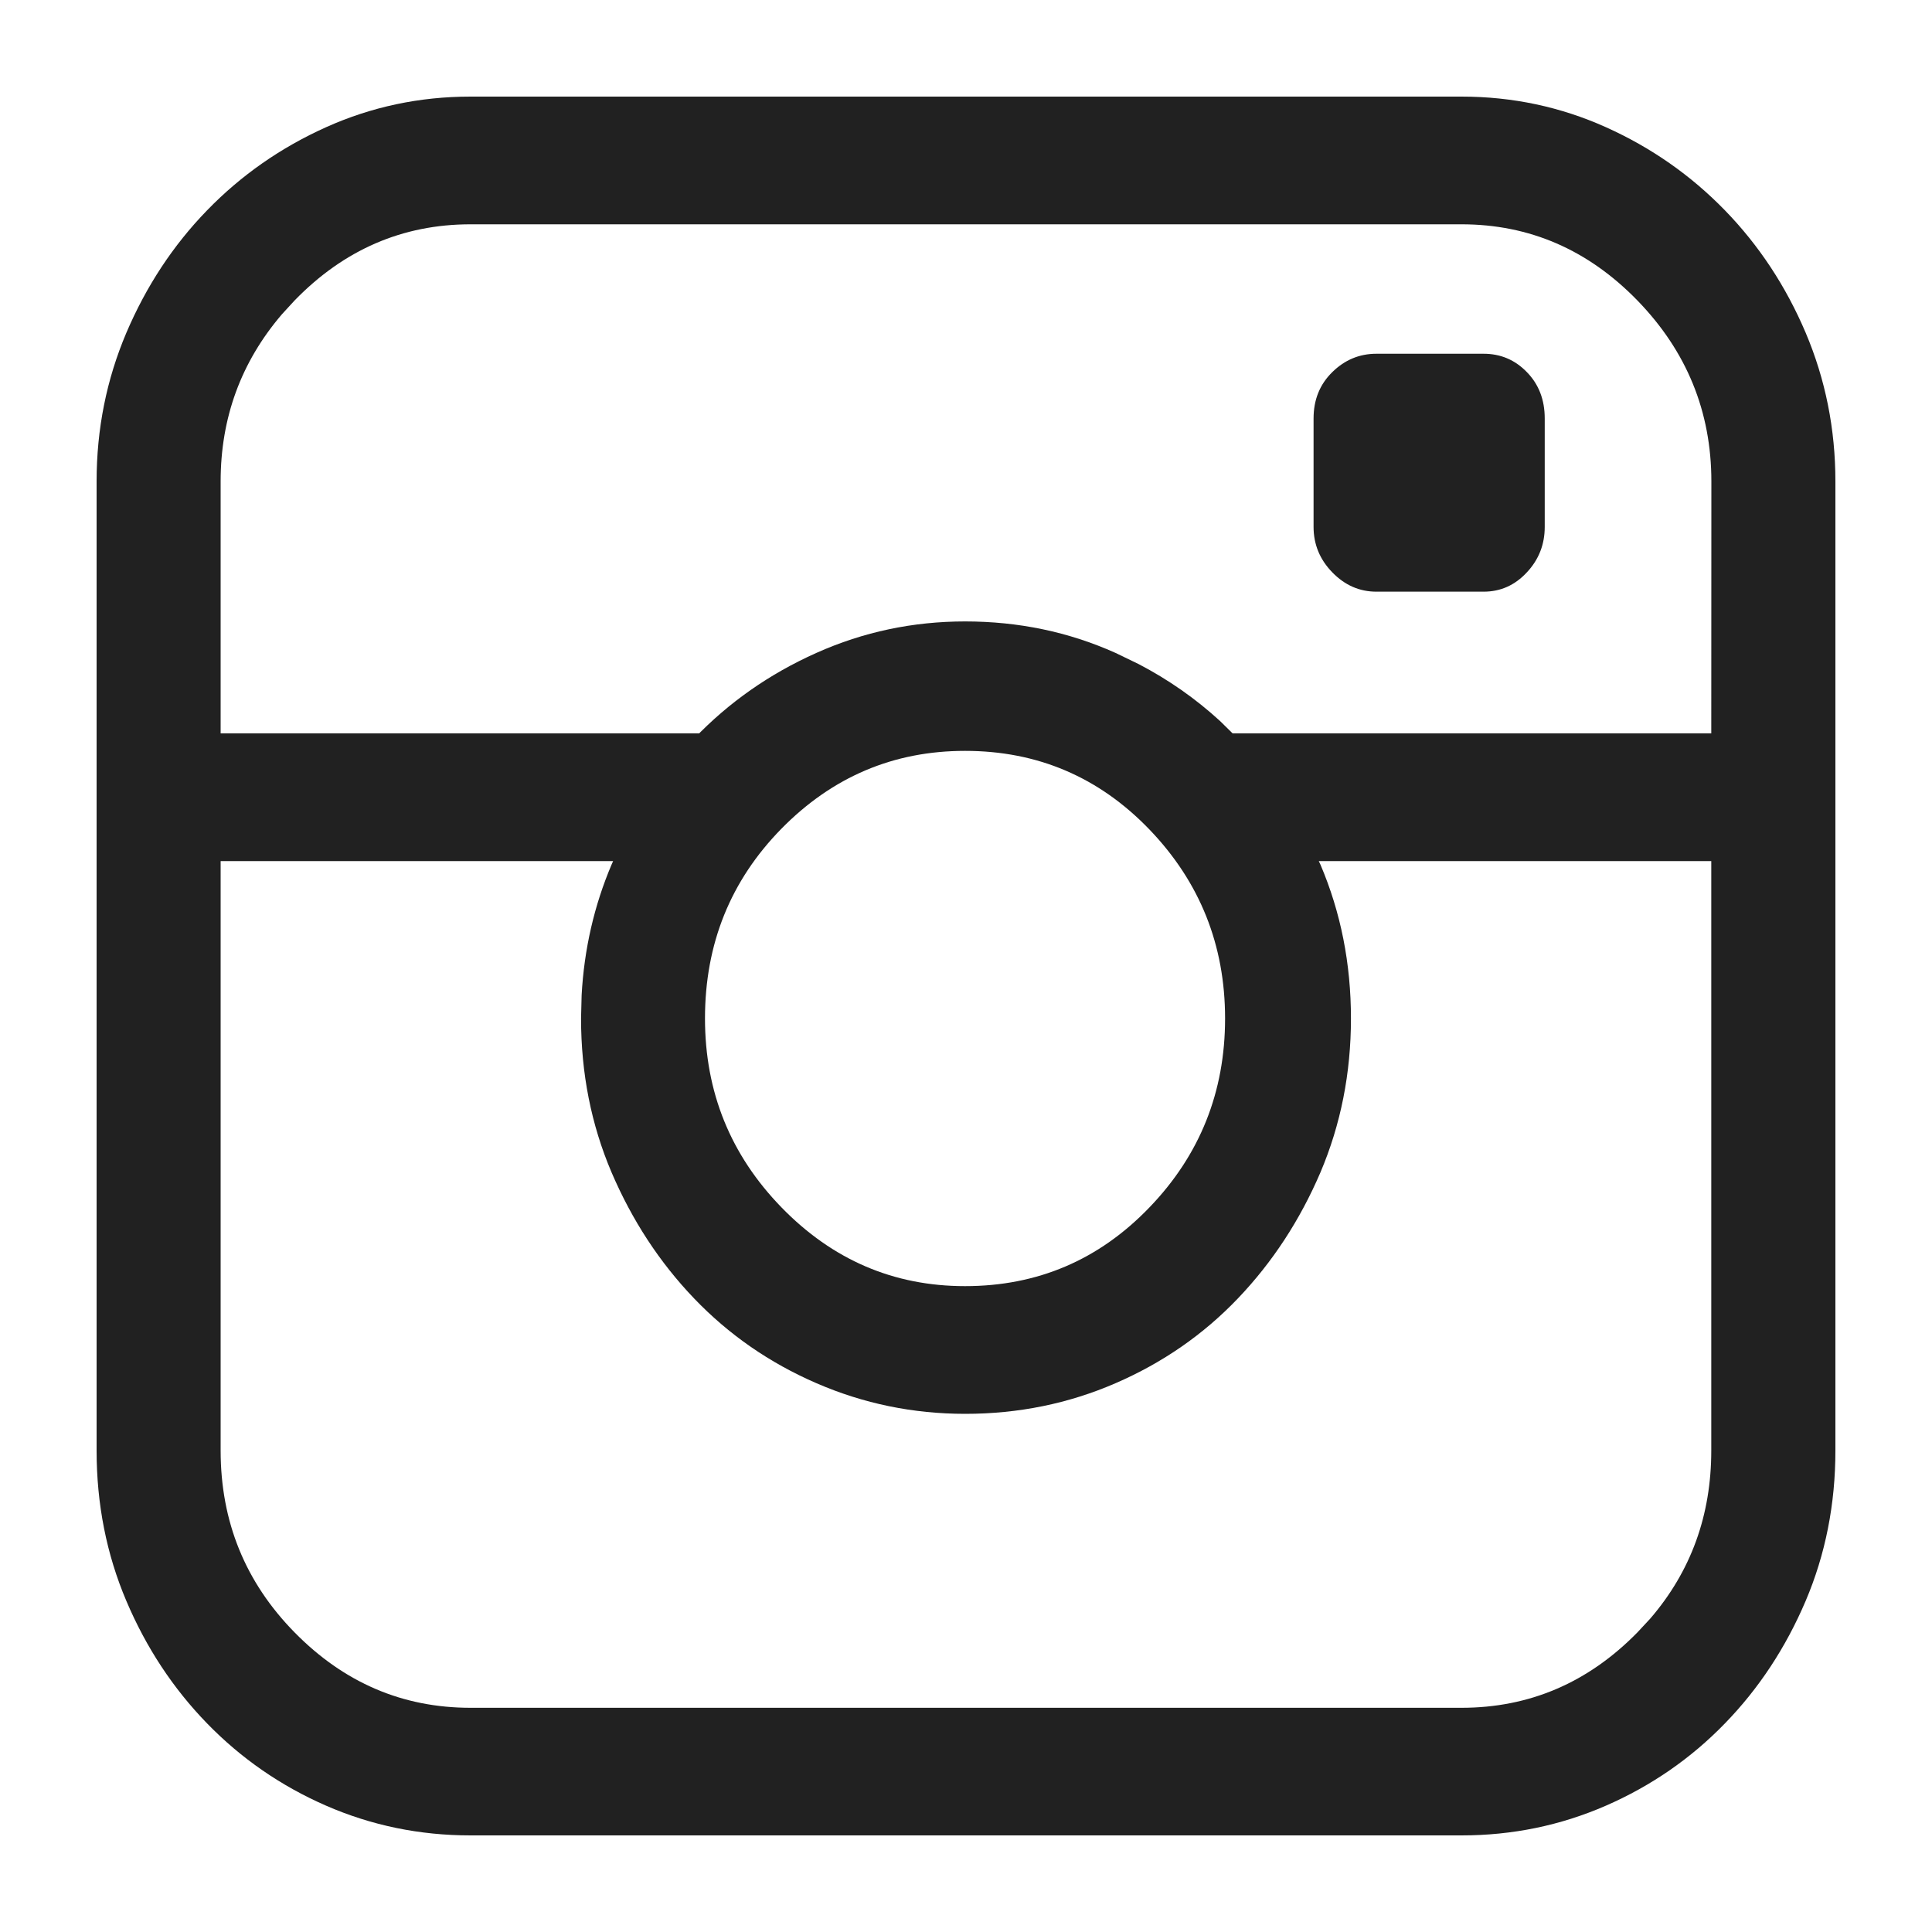 <svg xmlns="http://www.w3.org/2000/svg" width="20" height="20" viewBox="0 0 20 20">
    <g fill="none" fill-rule="evenodd">
        <g fill="#212121" fill-rule="nonzero">
            <g>
                <g>
                    <path d="M15.129 19c.528 0 1.026-.103 1.496-.308.469-.205.88-.489 1.231-.851.352-.362.63-.785.836-1.268.205-.482.308-1.002.308-1.557V4.984c0-.543-.103-1.056-.308-1.54-.205-.482-.484-.905-.836-1.267-.352-.362-.762-.649-1.231-.86-.47-.211-.968-.317-1.496-.317H4.871c-.528 0-1.026.106-1.496.317-.469.211-.88.498-1.231.86-.352.362-.63.785-.836 1.268C1.103 3.928 1 4.44 1 4.984v10.032c0 .555.103 1.075.308 1.557.205.483.484.906.836 1.268s.762.646 1.231.851c.47.205.968.308 1.496.308h10.258zm.229-12.875c.176 0 .325-.067.448-.2.124-.132.185-.29.185-.47V4.332c0-.193-.061-.353-.185-.48-.123-.127-.272-.19-.448-.19h-1.109c-.176 0-.328.063-.457.19-.13.127-.194.287-.194.48v1.123c0 .18.065.338.194.47.129.133.281.2.457.2h1.109zM9.99 13.314c-.739 0-1.372-.272-1.9-.815-.528-.543-.792-1.195-.792-1.956 0-.772.264-1.427.792-1.965.528-.537 1.161-.805 1.9-.805.75 0 1.387.271 1.91.815.521.543.782 1.195.782 1.955s-.26 1.413-.783 1.956c-.522.543-1.158.815-1.909.815zm7.724-5.722H12.76l-.129-.127c-.253-.232-.534-.429-.845-.591l-.238-.115c-.486-.218-1.005-.326-1.557-.326-.54 0-1.053.108-1.54.326-.486.217-.908.513-1.266.887l.054-.054H2.284V4.984c0-.659.211-1.235.633-1.729l.133-.145c.51-.525 1.117-.788 1.821-.788h10.258c.704 0 1.31.263 1.821.788.51.525.766 1.15.766 1.874l-.001 2.608zM2.284 8.914h4.063l-.016.036c-.18.424-.284.875-.31 1.352l-.006.241c0 .568.105 1.099.316 1.594.212.495.496.93.854 1.304s.78.667 1.267.878c.486.211 1 .317 1.54.317.55 0 1.07-.106 1.556-.317.487-.211.91-.504 1.267-.878.358-.375.642-.81.854-1.304.21-.495.316-1.026.316-1.594 0-.567-.105-1.098-.316-1.593l-.017-.036h4.063v6.102c0 .67-.21 1.25-.632 1.74l-.133.143c-.51.52-1.117.78-1.821.78H4.871c-.704 0-1.31-.26-1.821-.78-.51-.519-.766-1.146-.766-1.883V8.914z" transform="translate(-274 -3120) translate(0 3070) translate(274 50)"/>
                </g>
            </g>
        </g>
    </g>
</svg>
